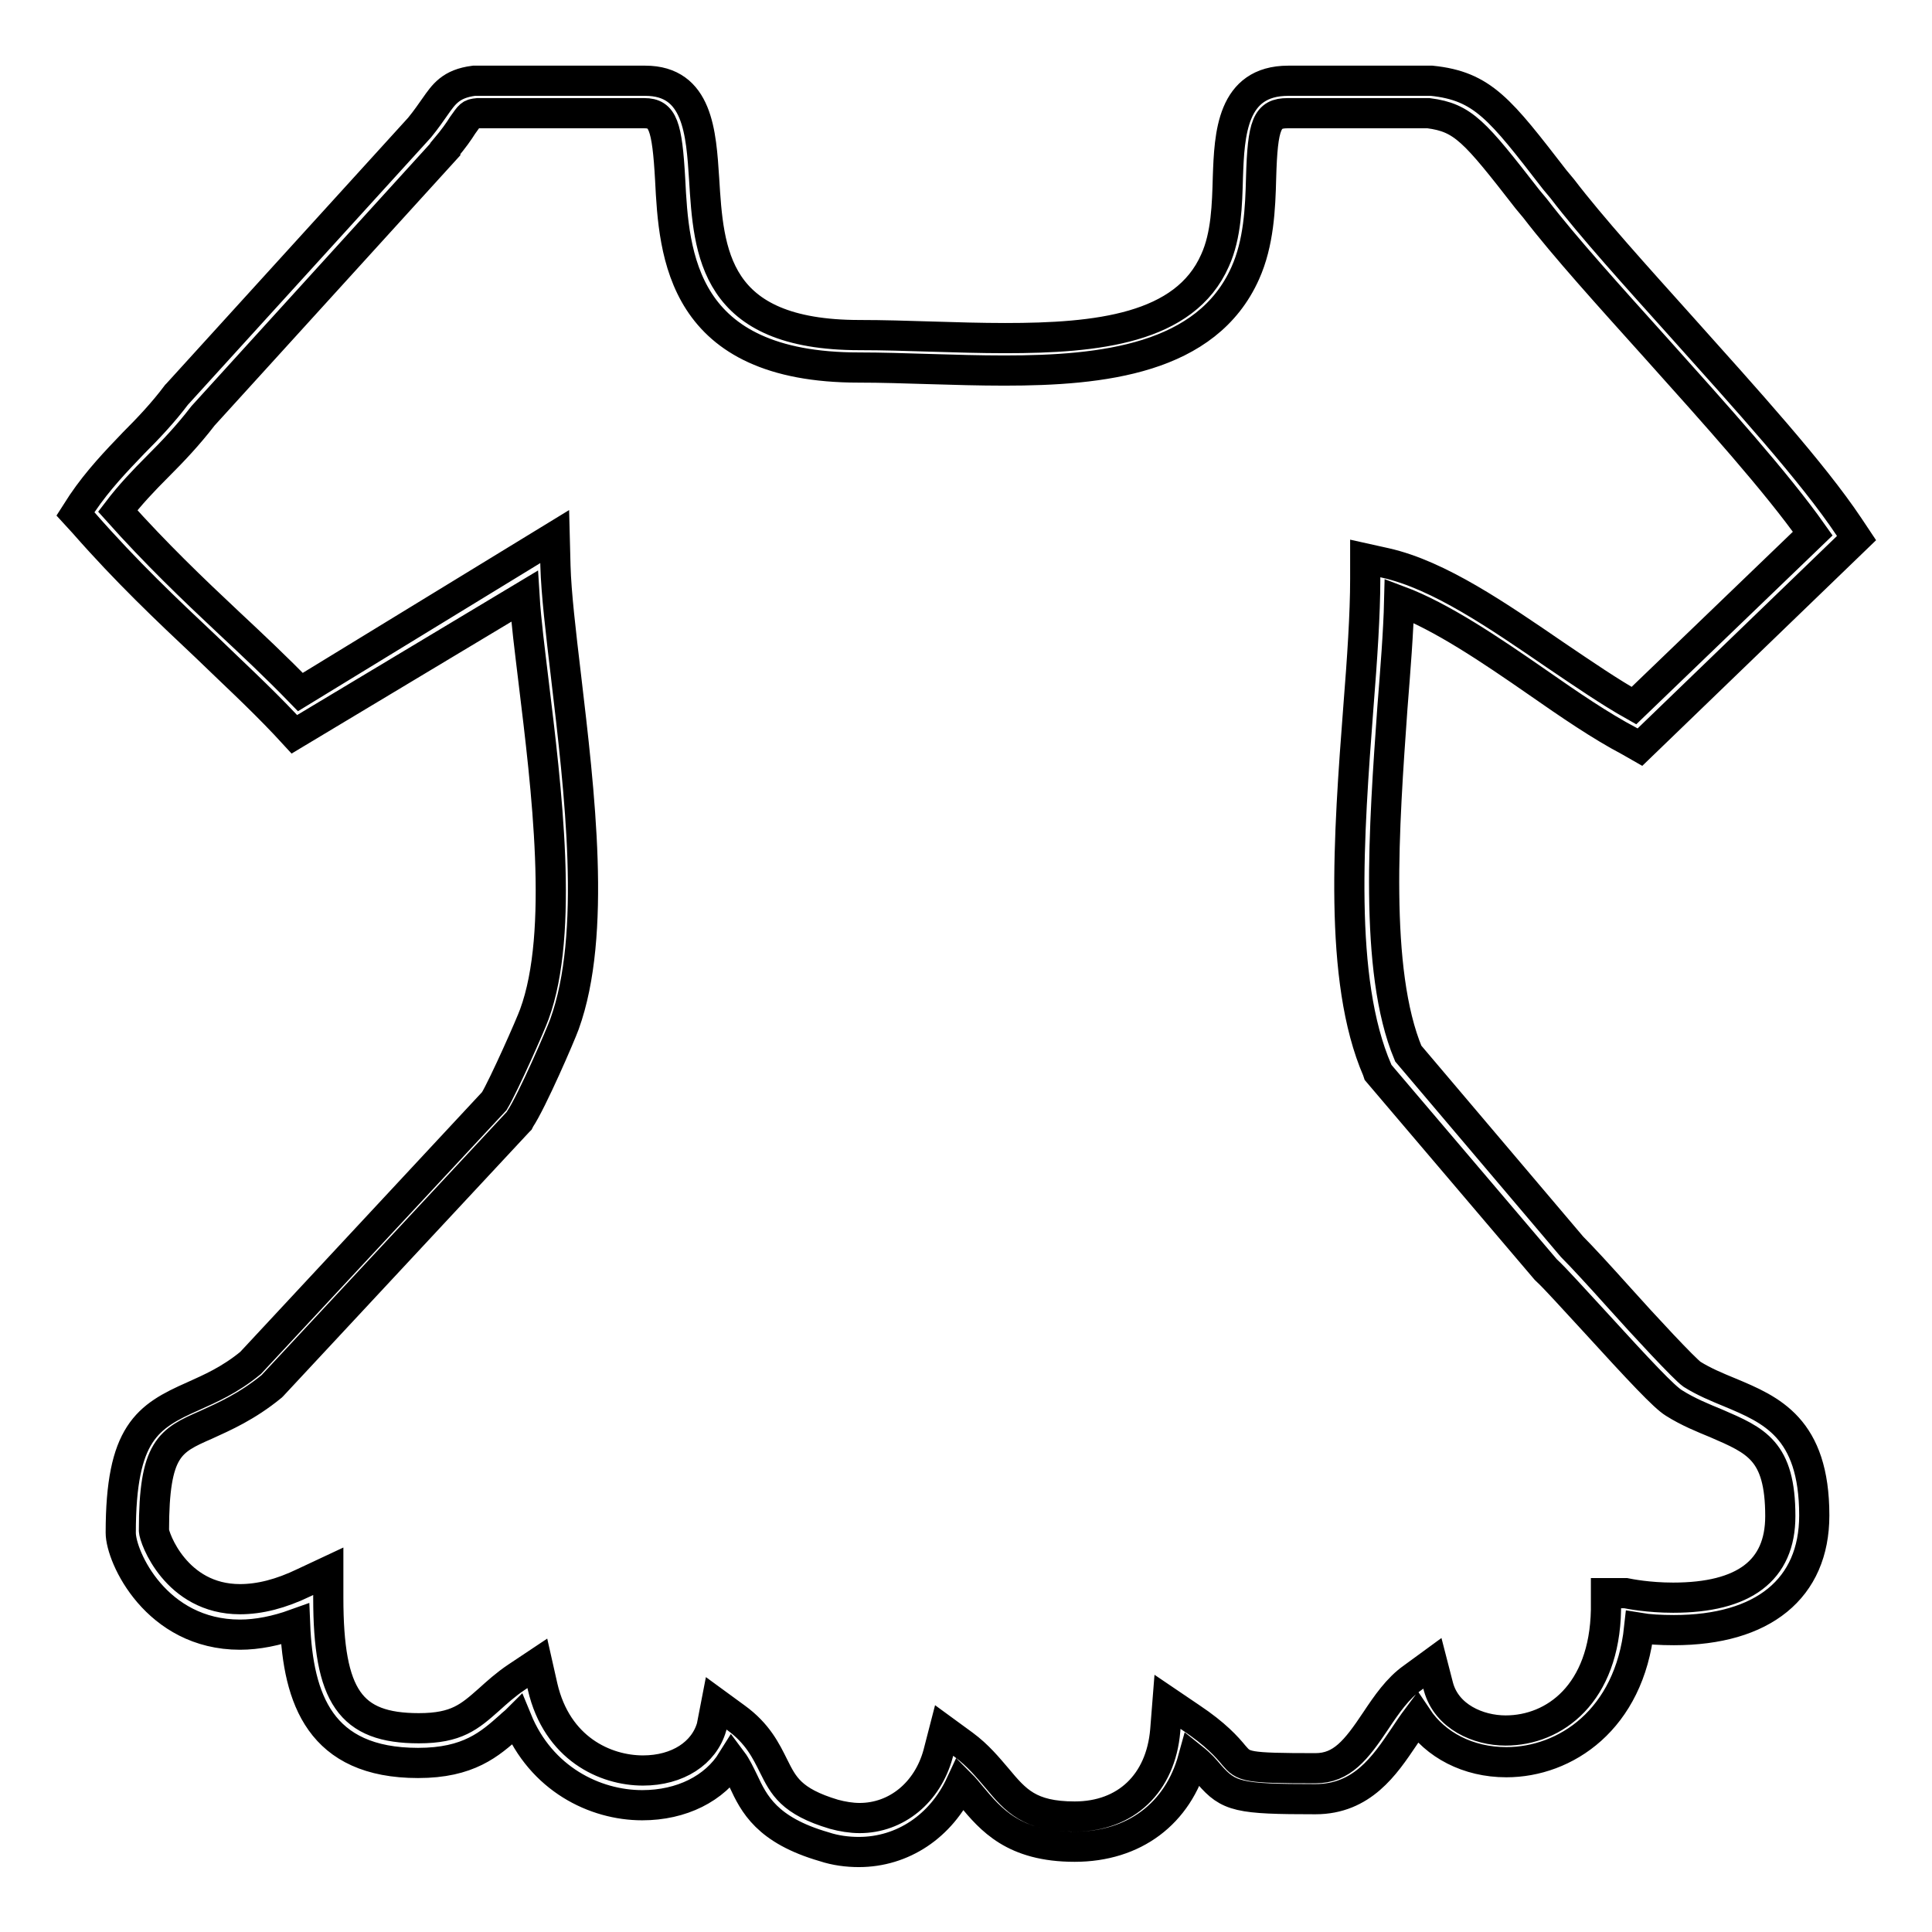 <?xml version="1.0" encoding="utf-8"?>
<!-- Svg Vector Icons : http://www.onlinewebfonts.com/icon -->
<!DOCTYPE svg PUBLIC "-//W3C//DTD SVG 1.1//EN" "http://www.w3.org/Graphics/SVG/1.1/DTD/svg11.dtd">
<svg version="1.1" xmlns="http://www.w3.org/2000/svg" xmlns:xlink="http://www.w3.org/1999/xlink" x="0px" y="0px" viewBox="0 0 256 256" enable-background="new 0 0 256 256" xml:space="preserve">
<g> <path stroke-width="4" fill-opacity="0" stroke="#000000"  d="M113.8,245.4c-1.5,0-3.1-0.2-4.6-0.7c-7.6-2.2-9.3-5.7-10.7-8.7c-0.5-1-0.9-1.9-1.5-2.7 c-2.3,3.7-6.7,5.9-11.9,5.9c-6.3,0-13.4-3.5-16.6-11.3c-0.3,0.3-0.6,0.5-0.9,0.8c-2.7,2.4-5.5,4.9-12.2,4.9 c-13,0-15.9-8.5-16.3-18.4c-2.5,0.9-5,1.4-7.3,1.4c-11.1,0-15.8-10.3-15.8-13.5c0-13.2,3.5-15.4,9.6-18.1c2.2-1,4.8-2.1,7.6-4.4 l32.3-34.7c1.3-2.2,4.8-10.1,5.3-11.5c4-10.9,1.6-30.1-0.1-44.1c-0.5-4.2-1-8-1.2-11.3L39,97.3L37.8,96c-3.5-3.7-7.1-7-10.5-10.3 c-5.2-4.9-10.5-9.9-16.2-16.4L10,68.1l0.9-1.4c2.1-3.1,4.5-5.6,6.8-8c1.9-1.9,3.9-4,5.7-6.4l0.1-0.1l32.1-35.3c0.9-1.1,1.5-2,2-2.7 c1.2-1.7,2.1-3.1,5.2-3.5l0.3,0h22.4c7,0,7.4,6.9,7.8,13c0.6,9.7,1.2,20.7,20.6,20.7c3.1,0,6.3,0.1,9.5,0.2 c3.2,0.1,6.6,0.2,9.8,0.2c12.1,0,23.8-1.2,27.8-10.3c1.5-3.3,1.6-7.4,1.7-11c0.2-5.7,0.5-12.8,8-12.8l19,0 c6.8,0.7,9.1,3.8,16.3,13.1l1,1.2c3.9,5.1,9.7,11.5,15.8,18.3c8.5,9.5,17.4,19.3,22.2,26.5l1,1.5L217.3,99l-1.4-0.8 c-3.8-2-7.9-4.8-12.2-7.8c-6.2-4.3-12.7-8.7-18.3-10.8c-0.1,4.2-0.5,9.1-0.9,14.2c-1.1,15.5-2.5,34.8,2.1,45.8l21.7,25.6 c1.3,1.3,3.6,3.8,6.2,6.7c3.4,3.8,8.7,9.5,9.7,10.2c1.6,1,3.3,1.7,5,2.4c5.5,2.3,11.2,4.7,11.2,16.3c0,9.7-6.8,15.2-18.6,15.2 c-1.8,0-3.4-0.1-4.6-0.3c-1.3,12.2-9.8,17.8-17.6,17.8c-5.1,0-9.4-2.3-11.8-5.9c-0.6,0.8-1.2,1.7-1.8,2.6 c-2.5,3.7-5.5,8.2-11.7,8.2c-10.2,0-11.5-0.3-14.1-3.3c-0.5-0.6-1.1-1.3-2.1-2.1c-2,7.3-7.8,11.7-15.7,11.7 c-8.1,0-11.1-3.6-13.7-6.7c-0.5-0.6-0.9-1.1-1.4-1.6C124.7,242,119.6,245.4,113.8,245.4z M94.9,225.7l2.6,1.9c2.9,2.1,4,4.4,5,6.4 c1.3,2.6,2.3,4.7,8,6.4c1.1,0.3,2.3,0.5,3.4,0.5c4.9,0,9-3.4,10.4-8.5l0.8-3.1l2.6,1.9c1.9,1.4,3.2,3,4.4,4.4 c2.5,3,4.3,5.1,10.3,5.1c6.8,0,11.4-4.4,12-11.4l0.3-3.8l3.1,2.1c3.3,2.2,4.8,3.9,5.7,5c1.3,1.5,1.5,1.7,10.8,1.7 c3.5,0,5.4-2.4,8-6.3c1.4-2.1,2.9-4.3,4.9-5.7l2.6-1.9l0.8,3.1c1.1,4,5.3,5.8,8.9,5.8c6.5,0,13.1-4.9,13.3-16l0-2.2h2.4l0.2,0 c0.5,0.1,3,0.6,6.3,0.6c9.4,0,14.2-3.6,14.2-10.8c0-8.7-3.2-10-8.5-12.3c-1.7-0.7-3.7-1.5-5.6-2.7c-1.3-0.8-4.4-4.1-10.7-11 c-2.6-2.8-5-5.5-6.2-6.6l-0.1-0.1l-22.2-26.1l-0.1-0.3c-5.2-12-3.8-31.2-2.5-48.2c0.5-6.3,0.9-12.2,0.9-16.9V74l2.7,0.6 c7.1,1.6,14.9,7,22.5,12.2c3.7,2.5,7.2,4.9,10.4,6.7l23.7-22.8c-4.8-6.8-12.9-15.8-20.7-24.5c-6.2-6.9-12.1-13.4-16.1-18.6l-1-1.2 c-7-9-8.5-10.8-13.1-11.4h-18.7c-2.7,0-3.3,1.4-3.5,8.6c-0.1,4-0.3,8.6-2.1,12.6c-5.1,11.4-18.9,12.9-31.9,12.9 c-3.3,0-6.7-0.1-10-0.2c-3.3-0.1-6.3-0.2-9.3-0.2c-23.6,0-24.5-15-25-24.9c-0.4-7.2-1-8.8-3.4-8.8H63.3c-1,0.1-1,0.2-2,1.6 c-0.5,0.8-1.2,1.8-2.3,3.1L59,19.8L26.9,55.1c-2,2.6-4,4.7-6,6.7c-1.9,1.9-3.7,3.8-5.3,5.9c5.1,5.7,9.9,10.3,14.7,14.8 c3.1,2.9,6.3,5.9,9.5,9.2l33.7-20.6l0.1,3.9c0.1,3.6,0.7,8.7,1.4,14.6c1.8,15.3,4.1,34.2-0.2,46.1c-0.5,1.4-4.3,10.2-5.9,12.6 l-0.1,0.2l-0.1,0.1l-32.6,35l-0.1,0.1c-3.3,2.7-6.3,4-8.7,5.1c-4.8,2.1-6.9,3.1-6.9,14c0,0.9,2.9,9.1,11.4,9.1 c2.6,0,5.4-0.7,8.5-2.2l3.2-1.5v3.5c0,13.1,2.9,17.3,12,17.3c5,0,6.7-1.5,9.3-3.8c1-0.9,2.2-2,3.7-3l2.7-1.8l0.7,3.1 c1.9,8.2,8.3,11.1,13.3,11.1c4.6,0,8.1-2.3,9.1-5.8L94.9,225.7z"/></g>
</svg>